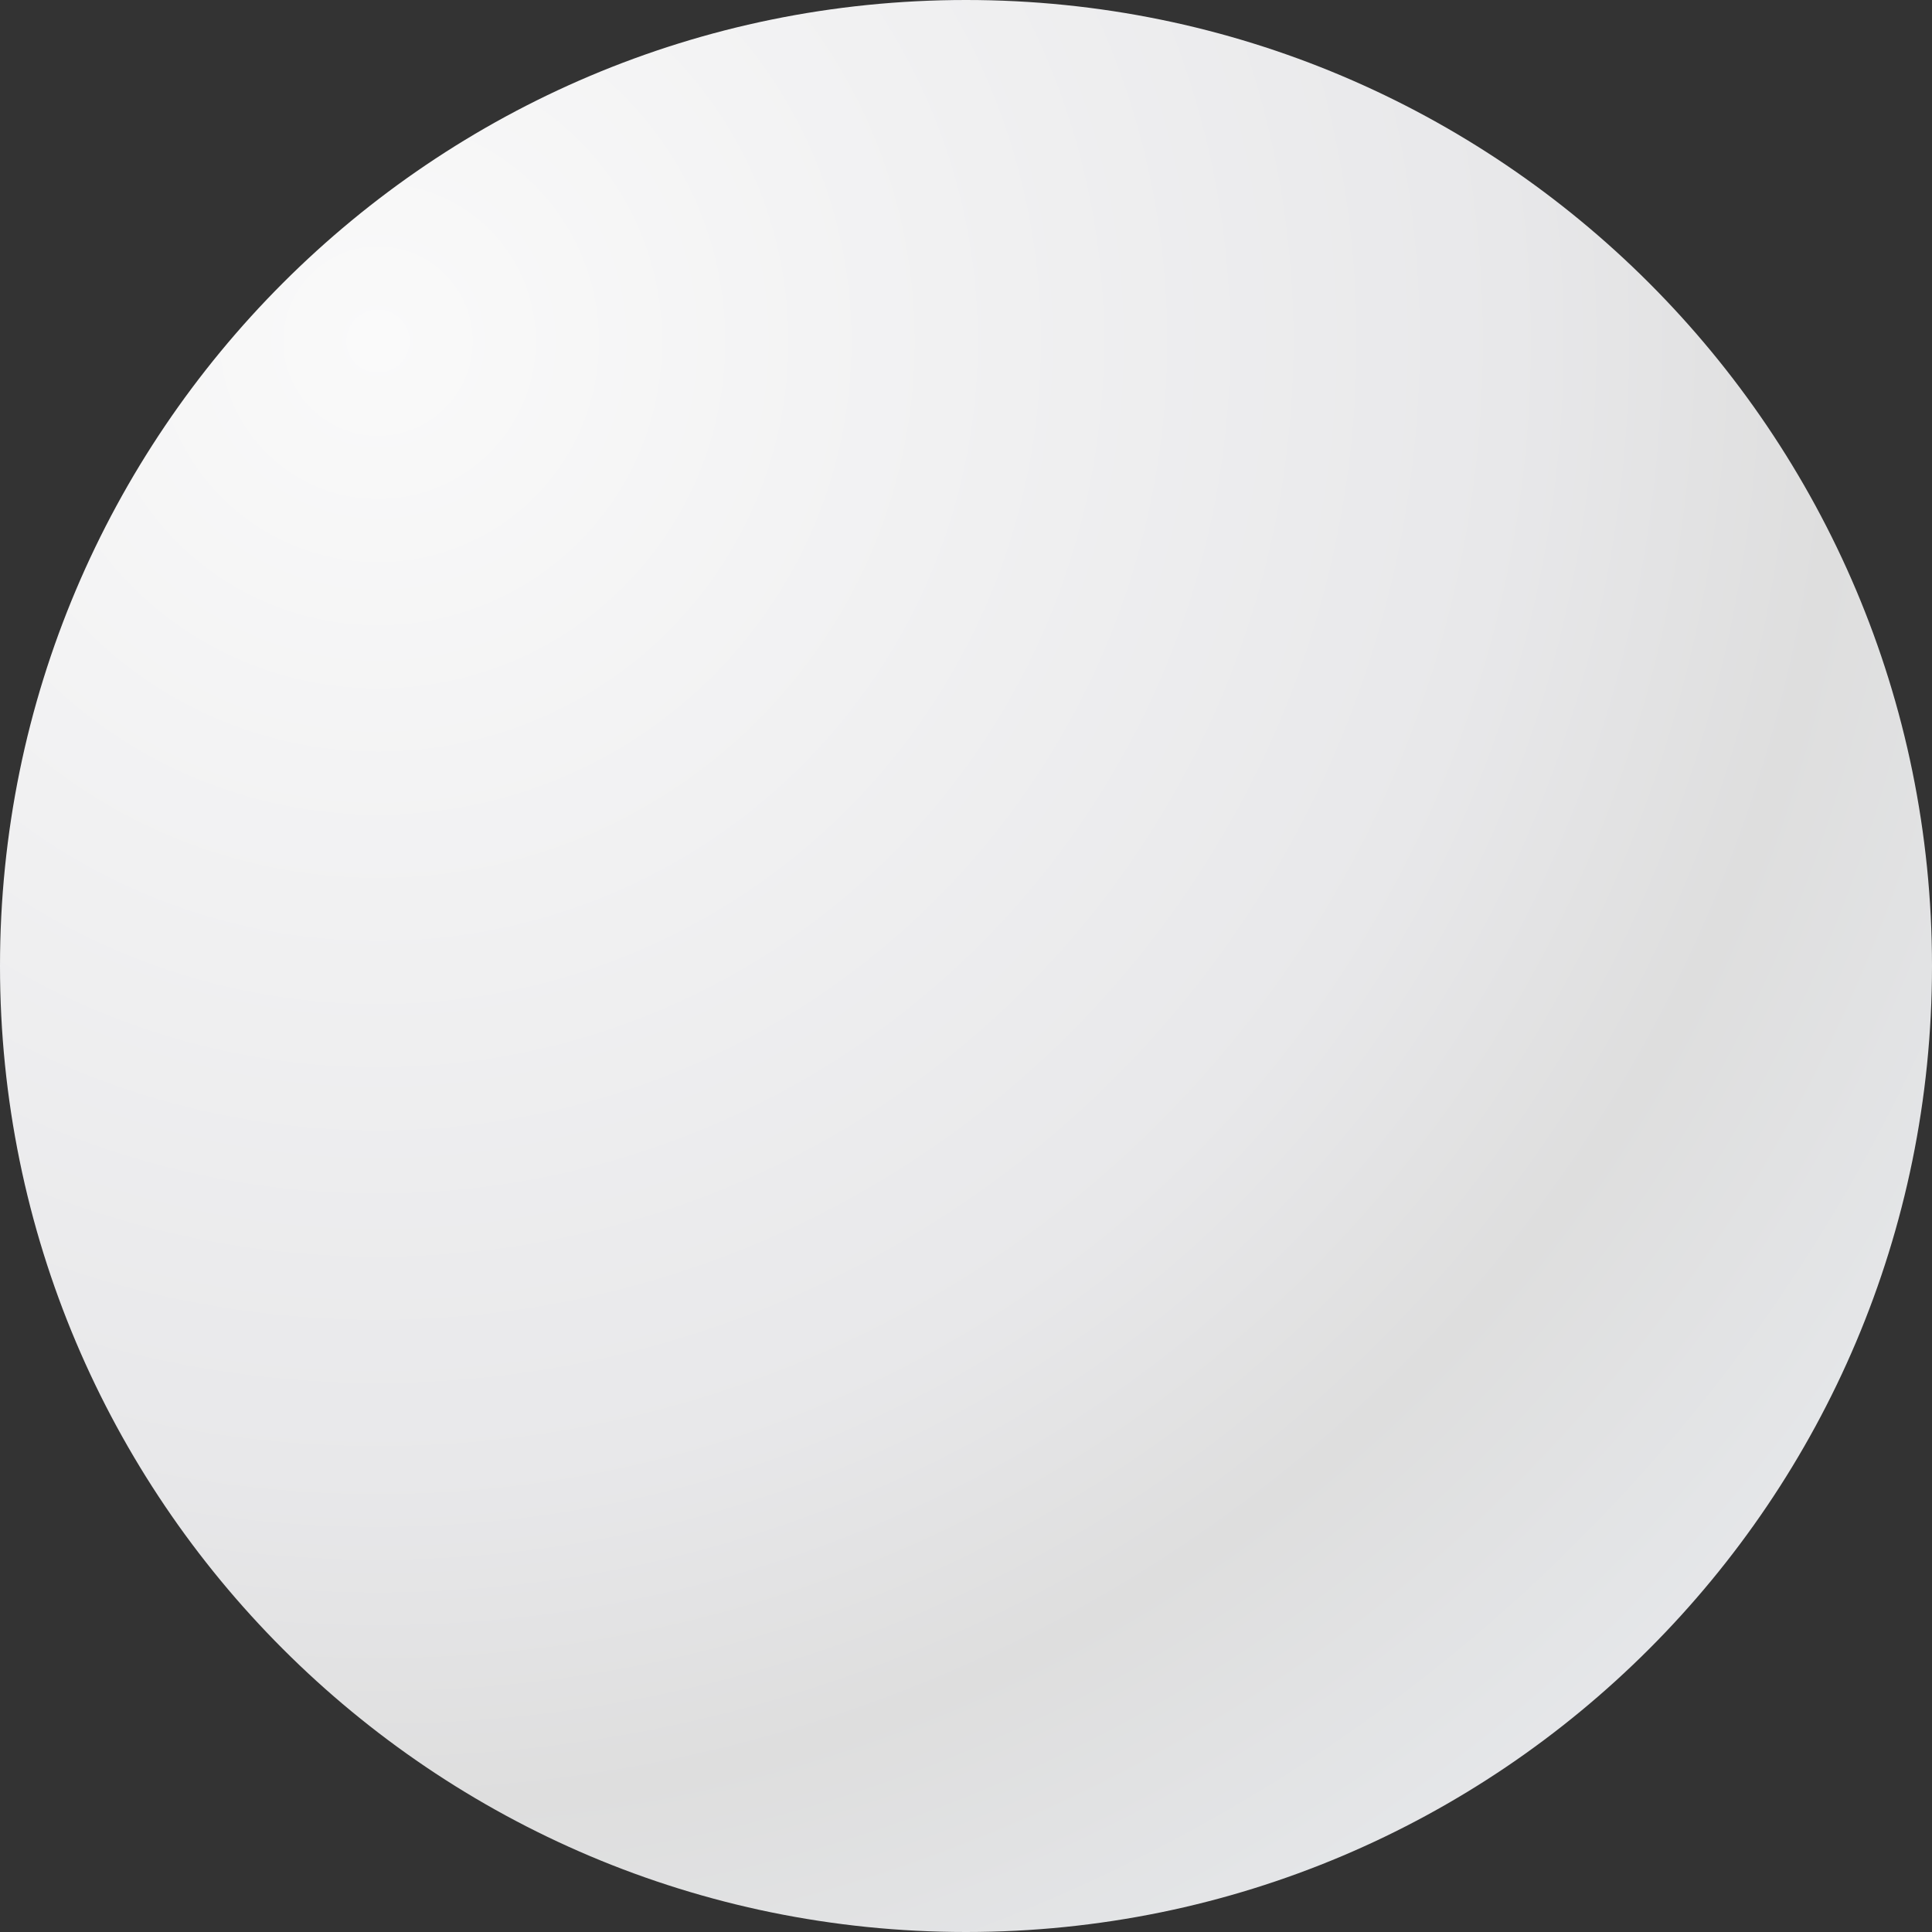<svg xmlns="http://www.w3.org/2000/svg" xmlns:xlink="http://www.w3.org/1999/xlink" width="16px" height="16px" viewBox="0 0 16 16"><rect x="0" y="0" width="16" height="16" fill="#333333" stroke="none"/><defs><radialGradient id="radial0" gradientUnits="userSpaceOnUse" cx="0" cy="0" fx="0" fy="0" r="1" gradientTransform="matrix(10.462,12.308,-12.308,10.462,3.077,2.769)"><stop offset="0" style="stop-color:rgb(98.039%,98.039%,98.039%);stop-opacity:1;"></stop><stop offset="0.589" style="stop-color:rgb(90.98%,90.98%,91.765%);stop-opacity:1;"></stop><stop offset="0.759" style="stop-color:rgb(87.059%,87.059%,87.059%);stop-opacity:1;"></stop><stop offset="1" style="stop-color:rgb(90.588%,91.373%,92.549%);stop-opacity:1;"></stop></radialGradient></defs><g id="surface1"><path style=" stroke:none;fill-rule:nonzero;fill:url(#radial0);" d="M 16 8 C 16 3.582 12.418 0 8 0 C 3.582 0 0 3.582 0 8 C 0 12.418 3.582 16 8 16 C 12.418 16 16 12.418 16 8 Z M 16 8 "></path></g></svg>